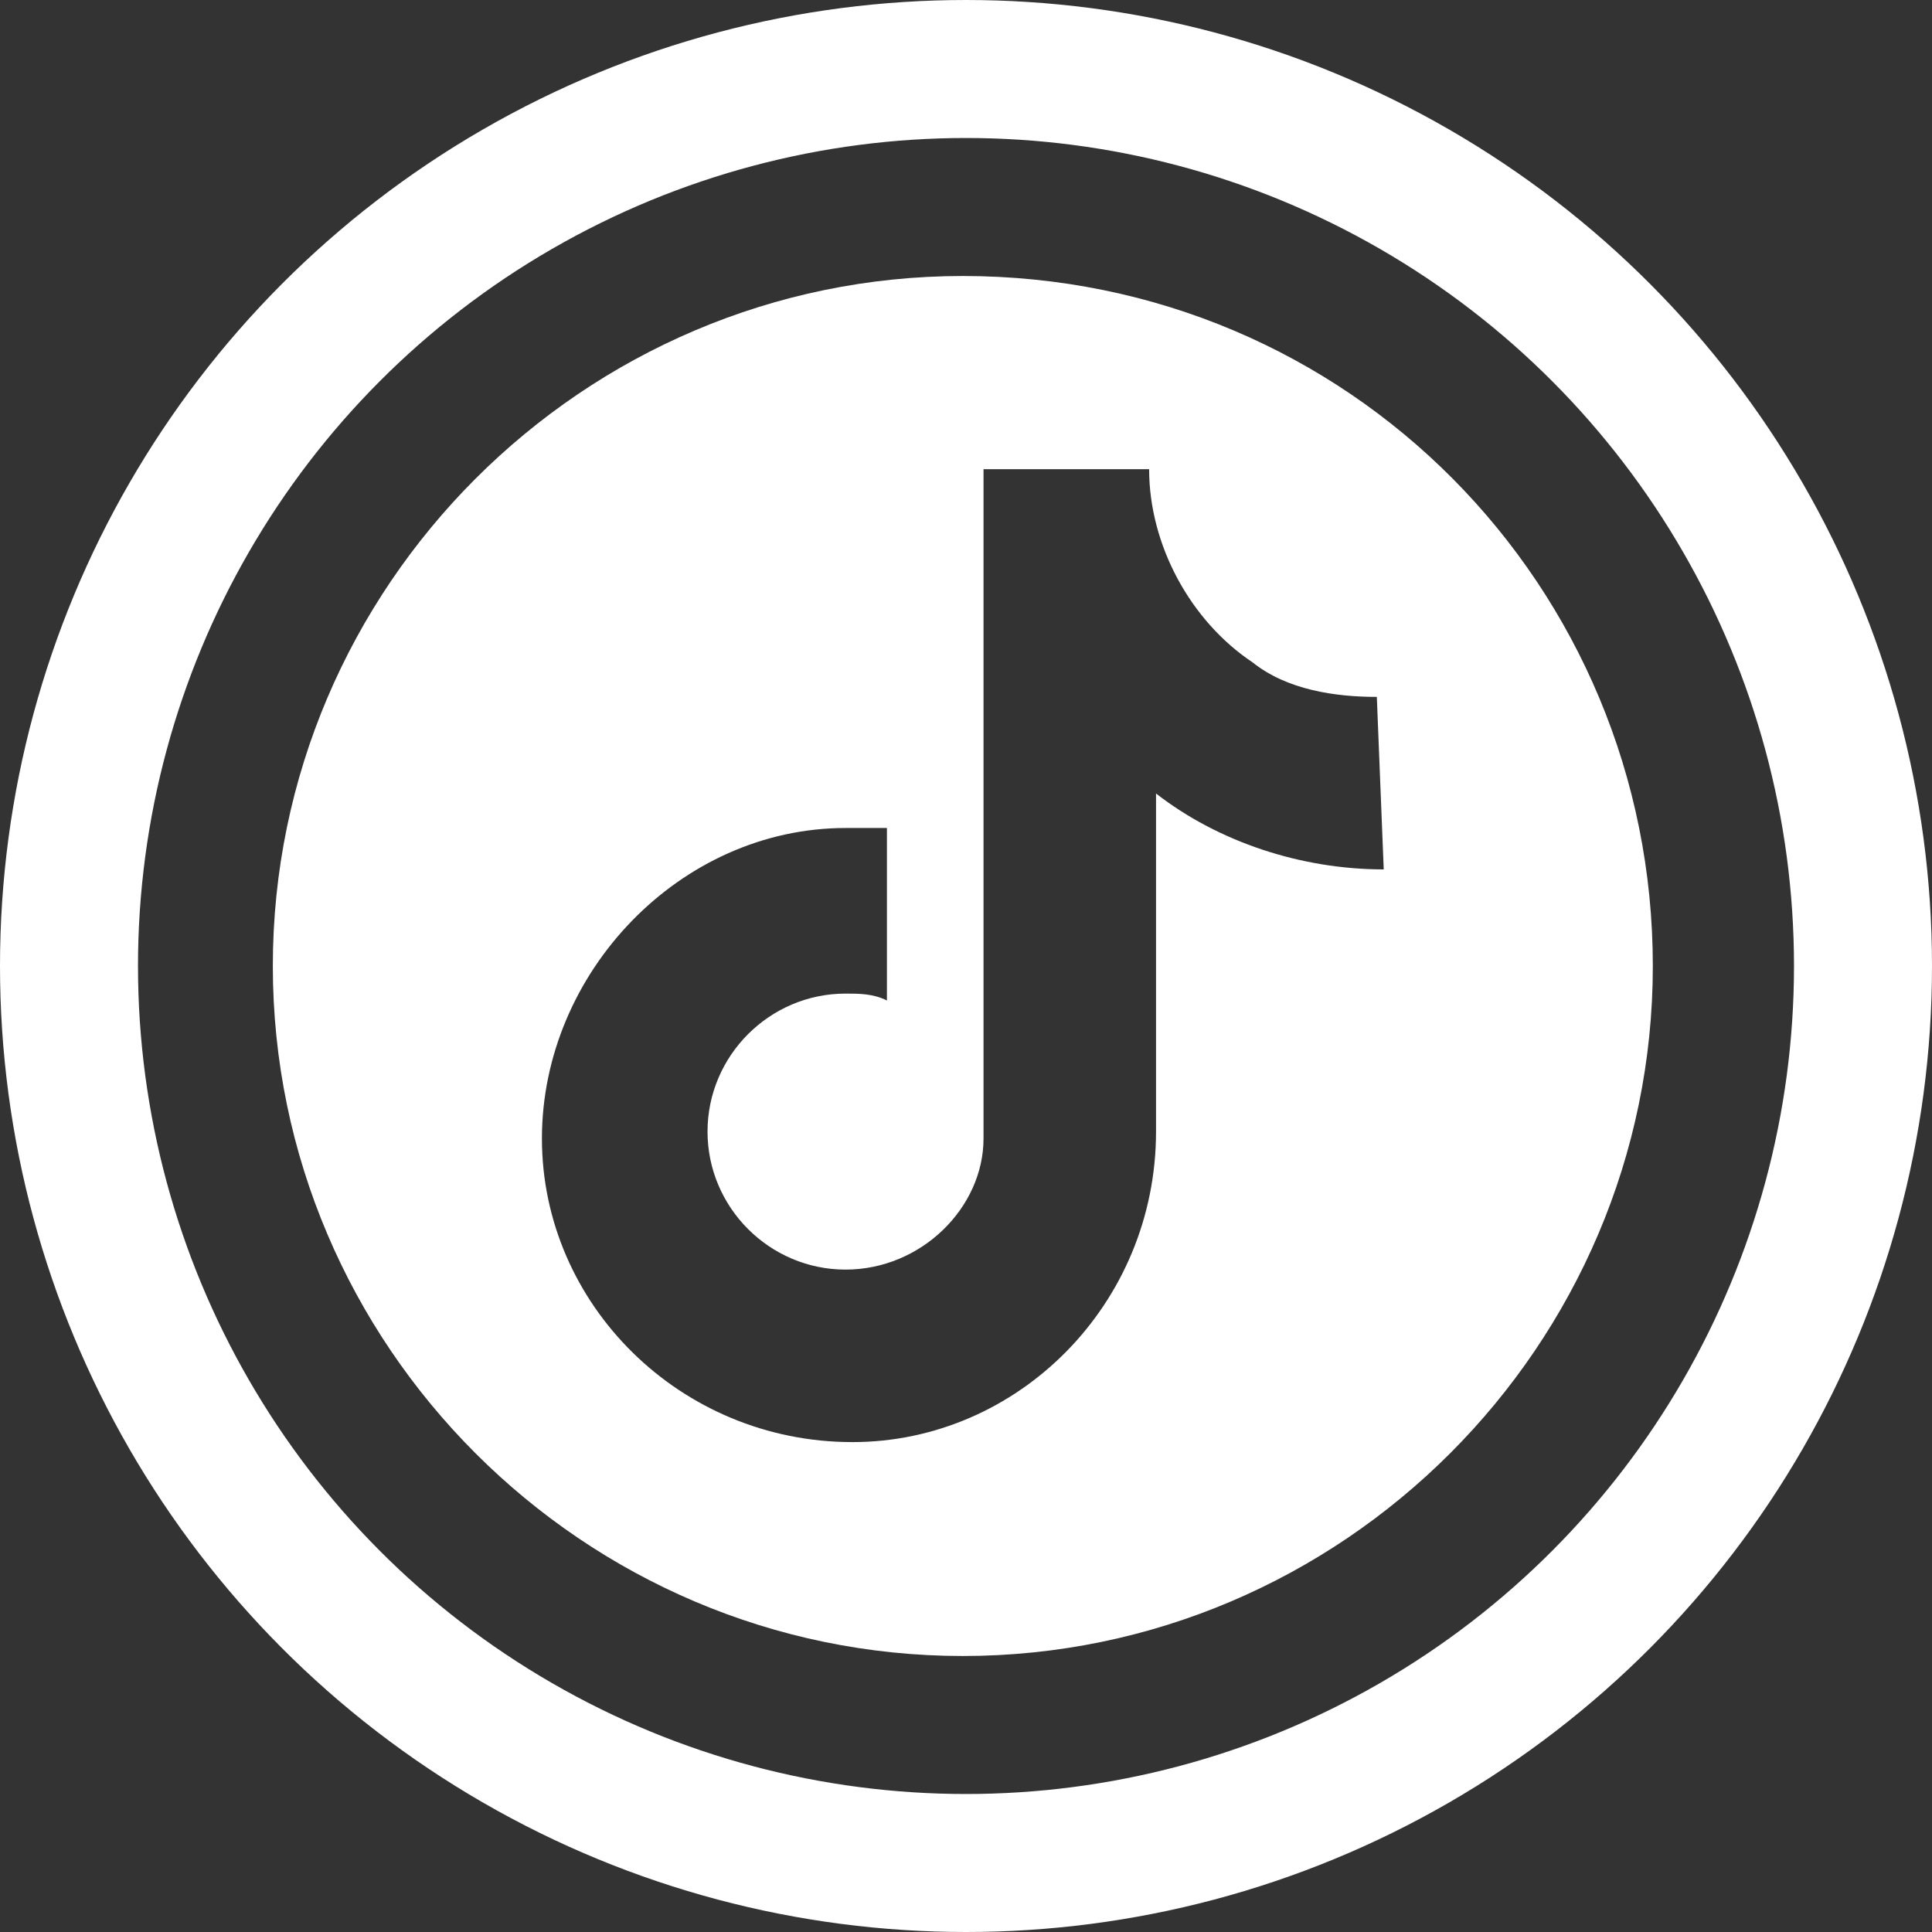 <?xml version="1.0" encoding="UTF-8"?> <svg xmlns="http://www.w3.org/2000/svg" viewBox="0 0 28 28"><rect x="0" y="0" width="28" height="28" fill="#333333" stroke="none"/><circle cx="14" cy="14" fill="none" r="14"></circle><circle cx="14" cy="14" fill="none" r="13" stroke="#fff" stroke-width="2"></circle><path d="m120.6 0c-5.5 0-10 4.5-10 10s4.5 10 10 10 10-4.5 10-10-4.4-10-10-10m6.1 8.6c-1.2 0-2.4-.4-3.3-1.1v4.9c0 2.5-2 4.5-4.4 4.5-2.5 0-4.5-2-4.5-4.4s2-4.5 4.4-4.5h.6v2.5c-.2-.1-.4-.1-.6-.1-1.1 0-2 .9-2 2s.9 2 2 2 2-.9 2-1.9v-9.7h2.4c0 1.1.6 2.2 1.5 2.8.5.4 1.2.5 1.8.5z" fill="#fff" transform="translate(-106.646 4)"></path></svg> 